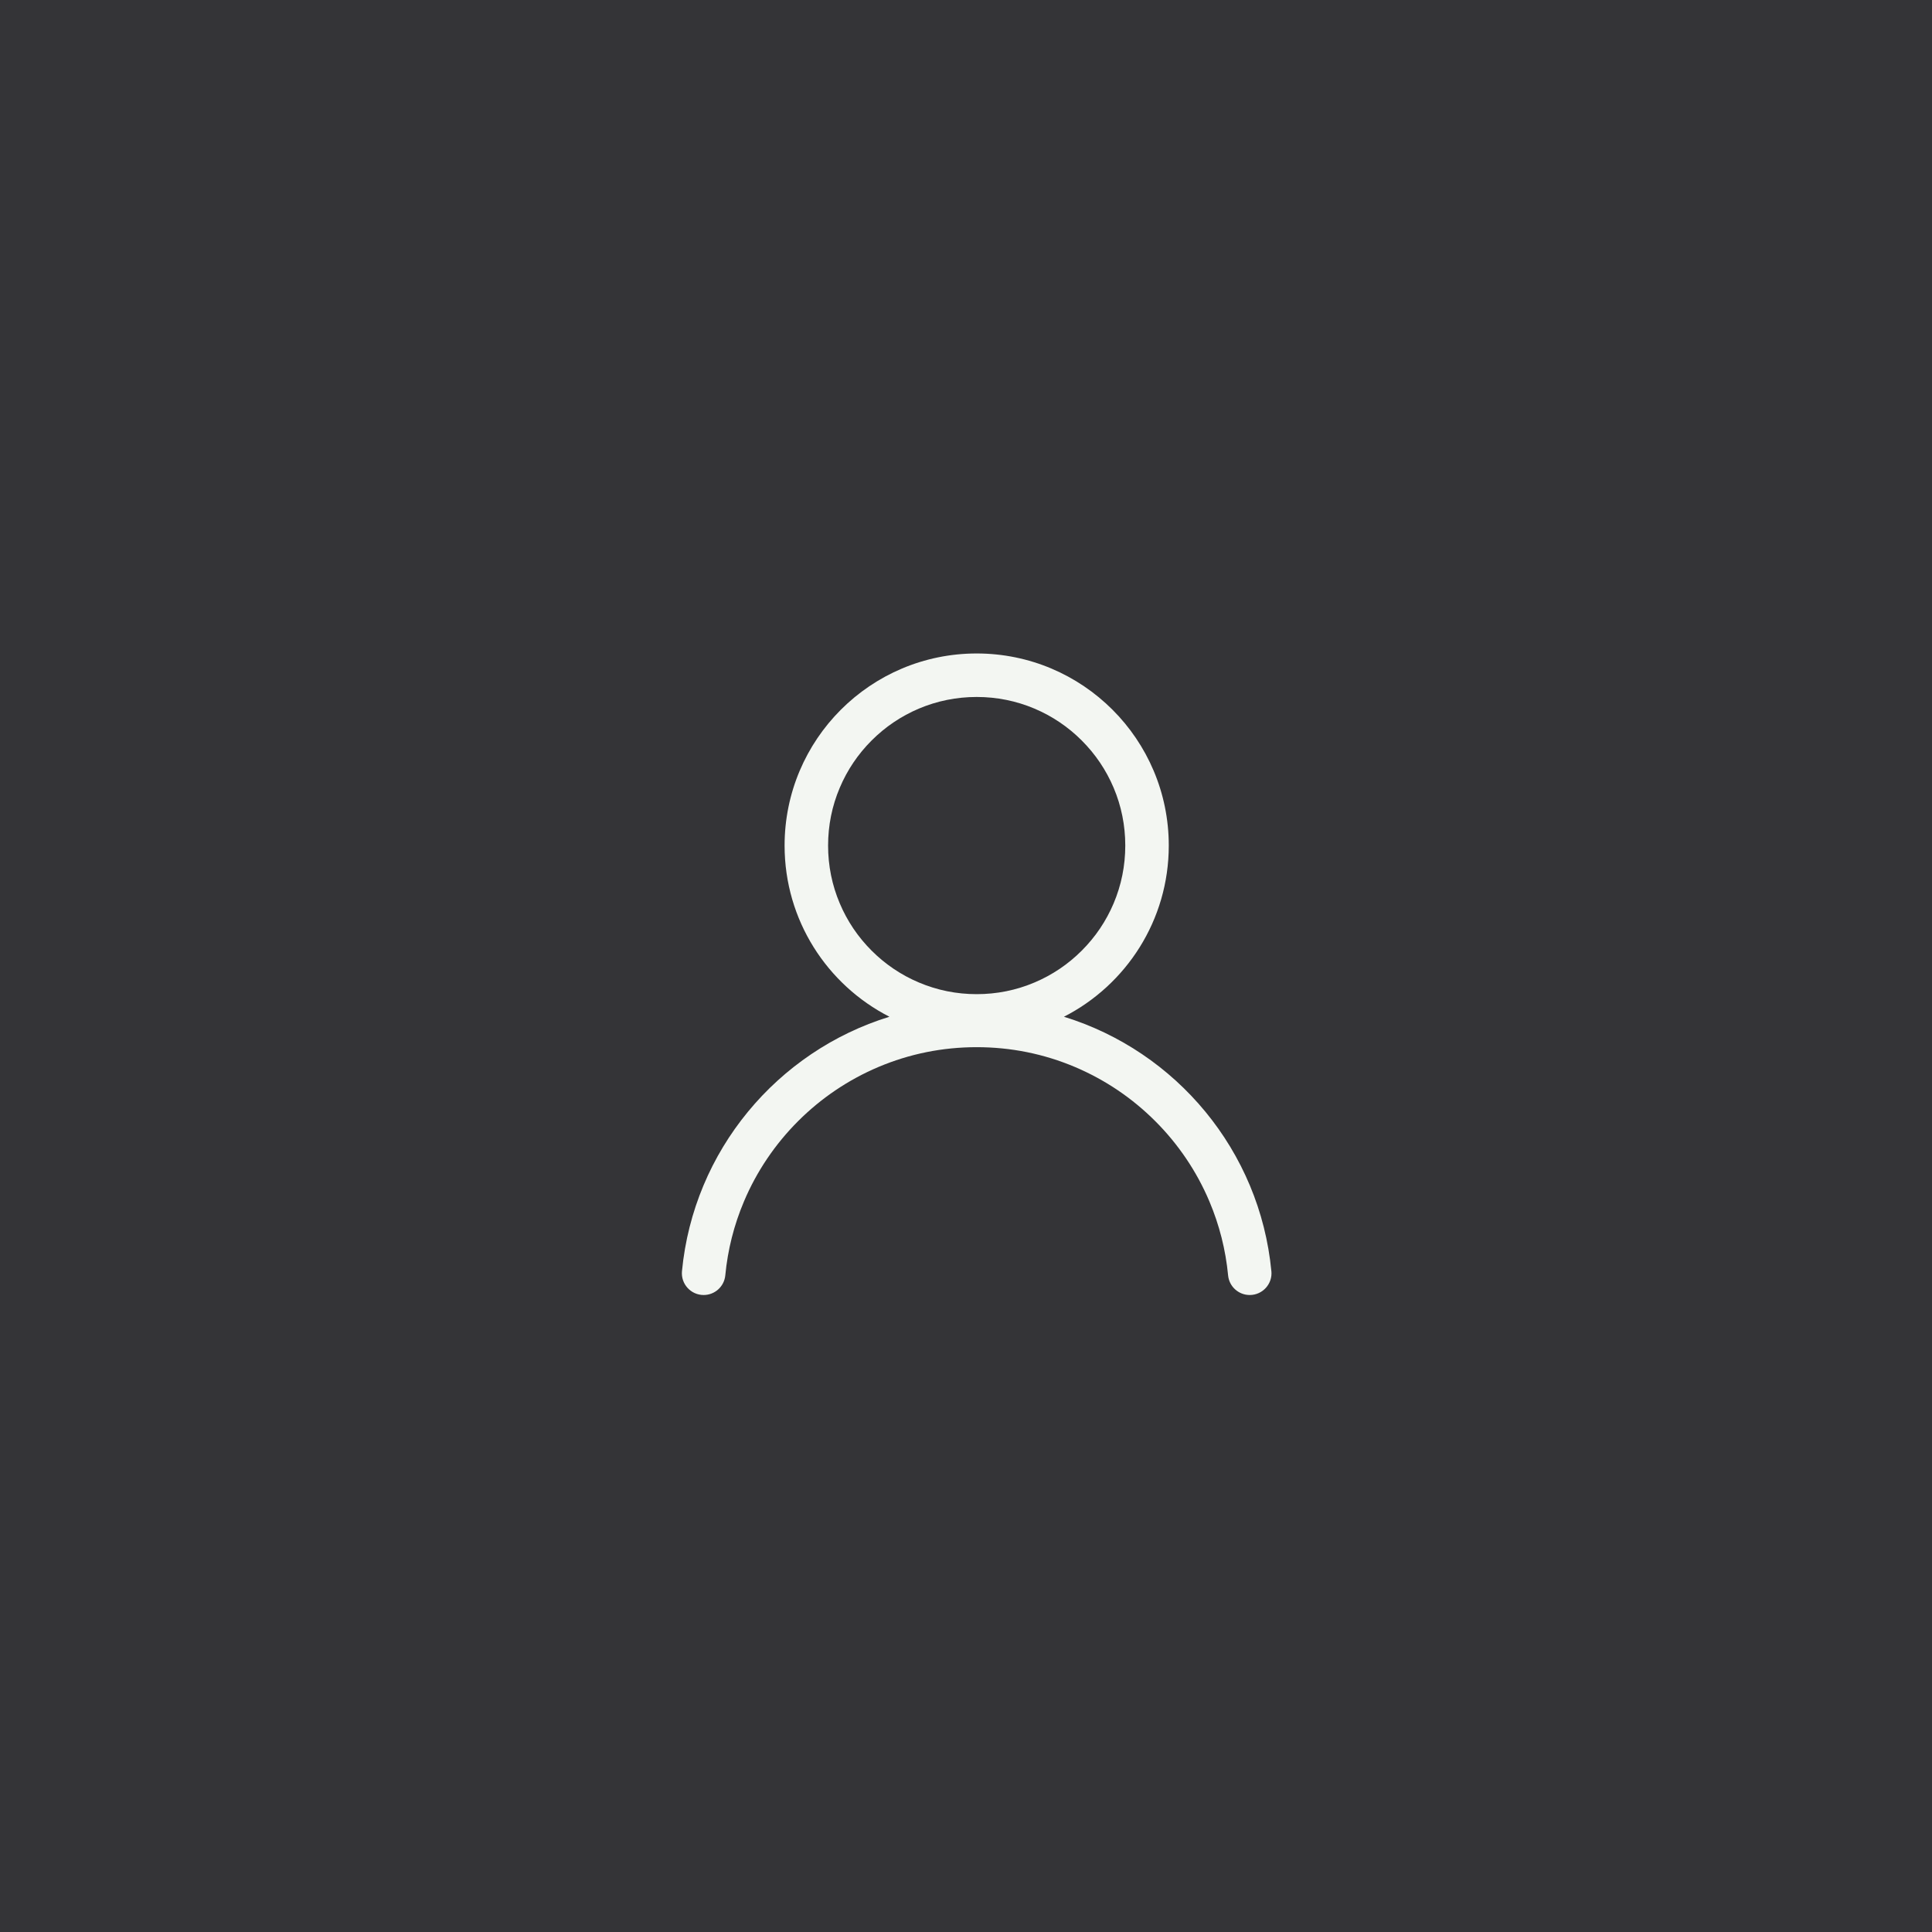 <?xml version="1.0" encoding="utf-8"?>
<svg xmlns="http://www.w3.org/2000/svg" width="68" height="68" viewBox="0 0 68 68" fill="none">
<rect width="68" height="68" fill="#343437"/>
<g clip-path="url(#clip0_253_196)">
<path d="M44.748 44.742C44.343 40.501 41.395 37.002 37.447 35.786C39.637 34.667 41.137 32.389 41.137 29.761C41.137 26.027 38.11 23 34.376 23C30.642 23 27.615 26.027 27.615 29.761C27.615 32.389 29.115 34.667 31.305 35.786C27.357 37.002 24.409 40.501 24.003 44.742C23.961 45.191 24.314 45.58 24.766 45.58C25.16 45.58 25.49 45.281 25.528 44.888C25.613 43.991 25.833 43.119 26.185 42.287C26.407 41.76 26.683 41.252 27.004 40.777C27.322 40.306 27.688 39.863 28.09 39.461C28.493 39.058 28.936 38.692 29.407 38.374C29.882 38.053 30.39 37.778 30.916 37.555C32.011 37.092 33.175 36.857 34.376 36.857C35.577 36.857 36.741 37.092 37.836 37.555C38.362 37.778 38.87 38.053 39.345 38.374C39.816 38.692 40.259 39.058 40.662 39.461C41.064 39.863 41.43 40.306 41.748 40.777C42.069 41.252 42.345 41.76 42.567 42.287C42.919 43.119 43.139 43.991 43.225 44.888C43.262 45.281 43.592 45.58 43.986 45.58C44.438 45.58 44.792 45.191 44.749 44.742H44.748ZM34.376 34.991C33.669 34.991 32.985 34.853 32.341 34.58C31.718 34.317 31.159 33.94 30.678 33.459C30.197 32.978 29.82 32.419 29.557 31.796C29.284 31.152 29.146 30.468 29.146 29.761C29.146 29.054 29.284 28.369 29.557 27.726C29.82 27.103 30.197 26.544 30.678 26.063C31.159 25.582 31.718 25.205 32.341 24.941C32.985 24.669 33.669 24.531 34.376 24.531C35.083 24.531 35.768 24.669 36.411 24.941C37.034 25.205 37.593 25.582 38.074 26.063C38.555 26.544 38.932 27.103 39.196 27.726C39.468 28.369 39.606 29.054 39.606 29.761C39.606 30.468 39.468 31.152 39.196 31.796C38.932 32.419 38.555 32.978 38.074 33.459C37.593 33.94 37.034 34.317 36.411 34.58C35.768 34.853 35.083 34.991 34.376 34.991Z" fill="#F3F6F2"/>
</g>
<defs>
<clipPath id="clip0_253_196">
<rect width="20.752" height="22.58" fill="white" transform="translate(24 23)"/>
</clipPath>
</defs>
</svg>